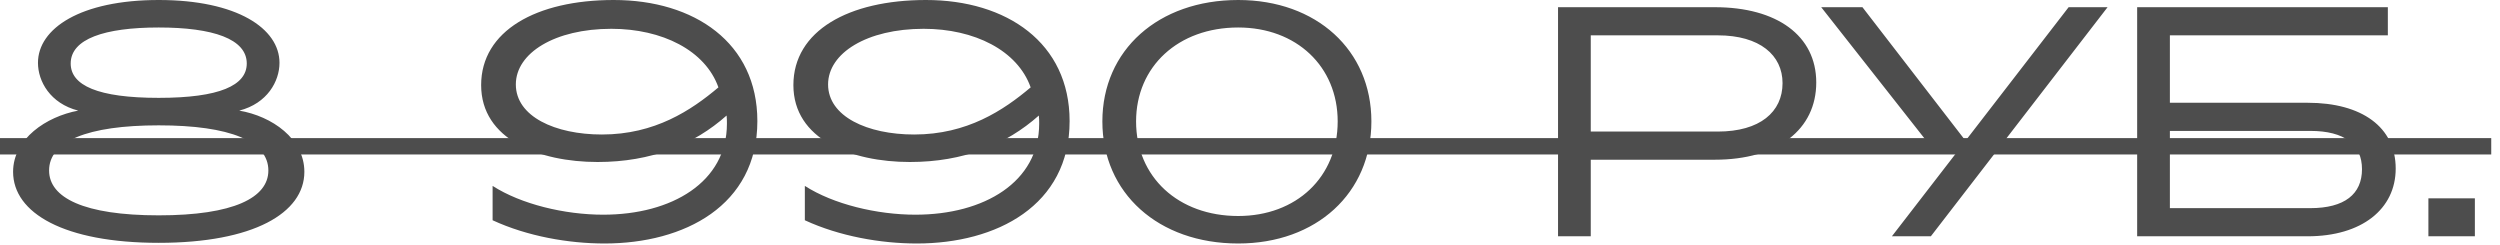 <?xml version="1.0" encoding="UTF-8"?> <svg xmlns="http://www.w3.org/2000/svg" width="275" height="27" viewBox="0 0 275 27" fill="none"><path d="M17.46 23.688C25.704 23.688 29.52 21.744 29.52 18.756C29.52 15.552 25.344 13.788 17.46 13.788C9.576 13.788 5.4 15.552 5.4 18.756C5.4 21.744 9.216 23.688 17.46 23.688ZM17.46 10.764C24.156 10.764 27.144 9.396 27.144 6.984C27.144 4.284 23.436 3.024 17.46 3.024C11.484 3.024 7.776 4.284 7.776 6.984C7.776 9.396 10.764 10.764 17.46 10.764ZM17.46 26.712C7.056 26.712 1.44 23.436 1.44 18.9C1.44 15.264 5.112 12.816 8.604 12.168C5.508 11.376 4.176 8.928 4.176 6.912C4.176 3.132 8.856 -5.88894e-05 17.46 -5.88894e-05C26.064 -5.88894e-05 30.744 3.132 30.744 6.912C30.744 8.928 29.412 11.376 26.316 12.168C29.916 12.78 33.48 15.264 33.48 18.9C33.48 23.436 27.864 26.712 17.46 26.712ZM56.742 9.288C56.742 12.816 61.062 14.796 66.21 14.796C72.042 14.796 76.038 12.132 79.026 9.612C77.586 5.544 72.834 3.168 67.254 3.168C61.026 3.168 56.742 5.832 56.742 9.288ZM66.498 26.784C62.538 26.784 58.002 25.992 54.186 24.228V20.448C57.318 22.464 62.106 23.616 66.354 23.616C73.914 23.616 79.962 20.016 79.962 13.608C79.962 13.32 79.962 12.996 79.926 12.708C76.326 15.912 71.646 17.82 65.742 17.82C59.298 17.82 52.926 15.336 52.926 9.36C52.926 3.384 59.01 -5.88894e-05 67.506 -5.88894e-05C76.398 -5.88894e-05 83.31 4.716 83.31 13.32C83.31 22.608 75.282 26.784 66.498 26.784ZM91.089 9.288C91.089 12.816 95.409 14.796 100.557 14.796C106.389 14.796 110.385 12.132 113.373 9.612C111.933 5.544 107.181 3.168 101.601 3.168C95.373 3.168 91.089 5.832 91.089 9.288ZM100.845 26.784C96.885 26.784 92.349 25.992 88.533 24.228V20.448C91.665 22.464 96.453 23.616 100.701 23.616C108.261 23.616 114.309 20.016 114.309 13.608C114.309 13.32 114.309 12.996 114.273 12.708C110.673 15.912 105.993 17.82 100.089 17.82C93.645 17.82 87.273 15.336 87.273 9.36C87.273 3.384 93.357 -5.88894e-05 101.853 -5.88894e-05C110.745 -5.88894e-05 117.657 4.716 117.657 13.32C117.657 22.608 109.629 26.784 100.845 26.784ZM136.201 26.784C127.417 26.784 121.261 21.24 121.261 13.356C121.261 5.508 127.417 -5.88894e-05 136.201 -5.88894e-05C144.805 -5.88894e-05 150.853 5.508 150.853 13.356C150.853 21.24 144.805 26.784 136.201 26.784ZM136.201 23.76C142.609 23.76 147.145 19.476 147.145 13.356C147.145 7.308 142.609 3.024 136.201 3.024C129.613 3.024 124.969 7.308 124.969 13.356C124.969 19.476 129.613 23.76 136.201 23.76ZM188.952 3.888H174.984V14.472H188.952C193.596 14.472 196.08 12.312 196.08 9.144C196.08 6.084 193.596 3.888 188.952 3.888ZM188.628 17.568H174.984V25.992H171.384V0.792H188.628C195.468 0.792 199.788 3.924 199.788 9.072C199.788 14.22 195.576 17.568 188.628 17.568ZM204.869 0.792L216.209 15.48L227.549 0.792H231.833L212.393 25.992H208.109L215.561 16.344H212.573L200.333 0.792H204.869ZM254.131 14.4H238.687V22.896H254.131C257.911 22.896 259.819 21.348 259.819 18.612C259.819 15.912 257.911 14.4 254.131 14.4ZM262.663 0.792V3.888H238.687V11.304H253.843C259.783 11.304 263.527 13.968 263.527 18.54C263.527 23.004 259.783 25.992 253.843 25.992H235.087V0.792H262.663ZM272.236 25.992H267.124V21.816H272.236V25.992Z" fill="#4D4D4D"></path><path d="M0 15.192H274.036V16.992H0V15.192Z" fill="#4D4D4D"></path></svg> 